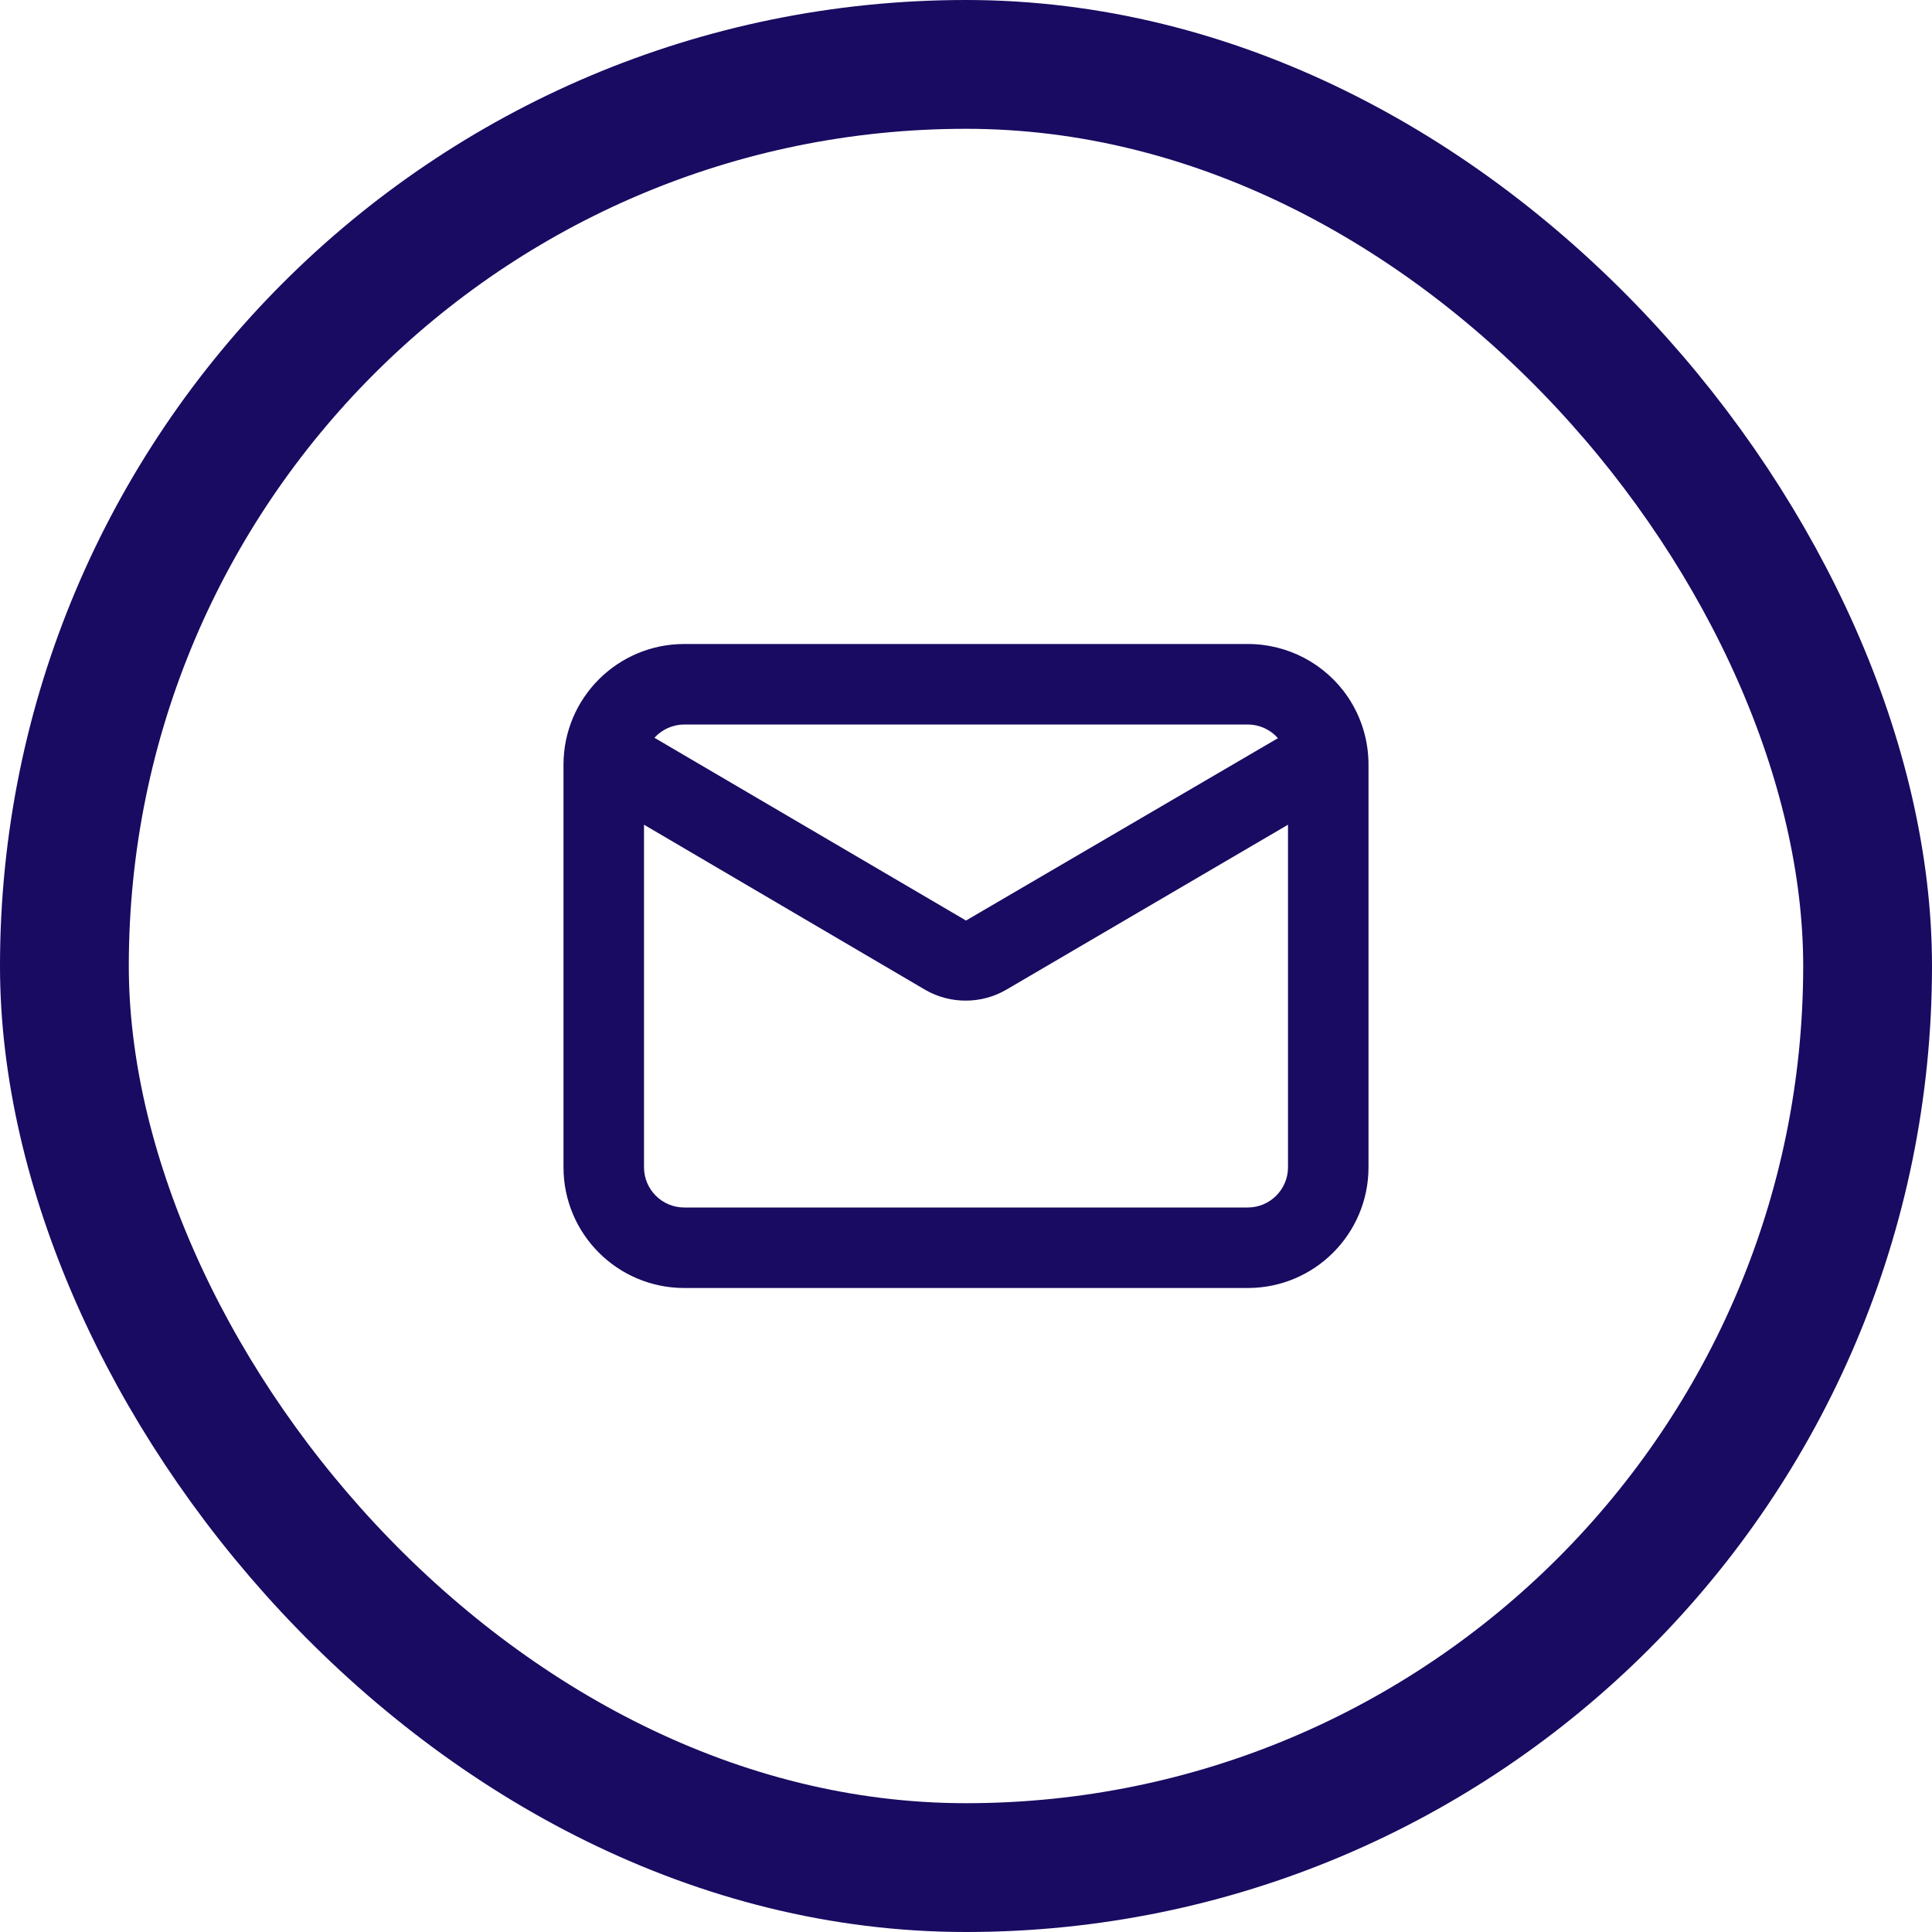 <?xml version="1.0" encoding="UTF-8"?>
<svg xmlns="http://www.w3.org/2000/svg" width="45" height="45" viewBox="0 0 45 45" fill="none">
  <rect x="1.5" y="1.5" width="42" height="42" rx="21" stroke="#180B61" stroke-width="3"></rect>
  <path fill-rule="evenodd" clip-rule="evenodd" d="M31.397 16.238C30.873 15.462 29.998 14.999 29.063 15H15.938C14.384 15 13.125 16.259 13.125 17.812V27.188C13.125 28.741 14.384 30 15.938 30H29.063C30.616 30 31.875 28.741 31.875 27.188V17.812C31.876 17.252 31.71 16.703 31.397 16.238ZM15.937 16.875H29.062C29.332 16.875 29.588 16.991 29.765 17.194L22.5 21.441L15.243 17.184C15.421 16.988 15.673 16.876 15.937 16.875ZM29.062 28.125C29.58 28.125 30 27.705 30 27.188V19.209L23.437 23.053C23.153 23.218 22.829 23.306 22.5 23.306C22.172 23.309 21.848 23.224 21.562 23.062L15 19.209V27.188C15 27.705 15.42 28.125 15.937 28.125H29.062Z" fill="#180B61"></path>
</svg>
